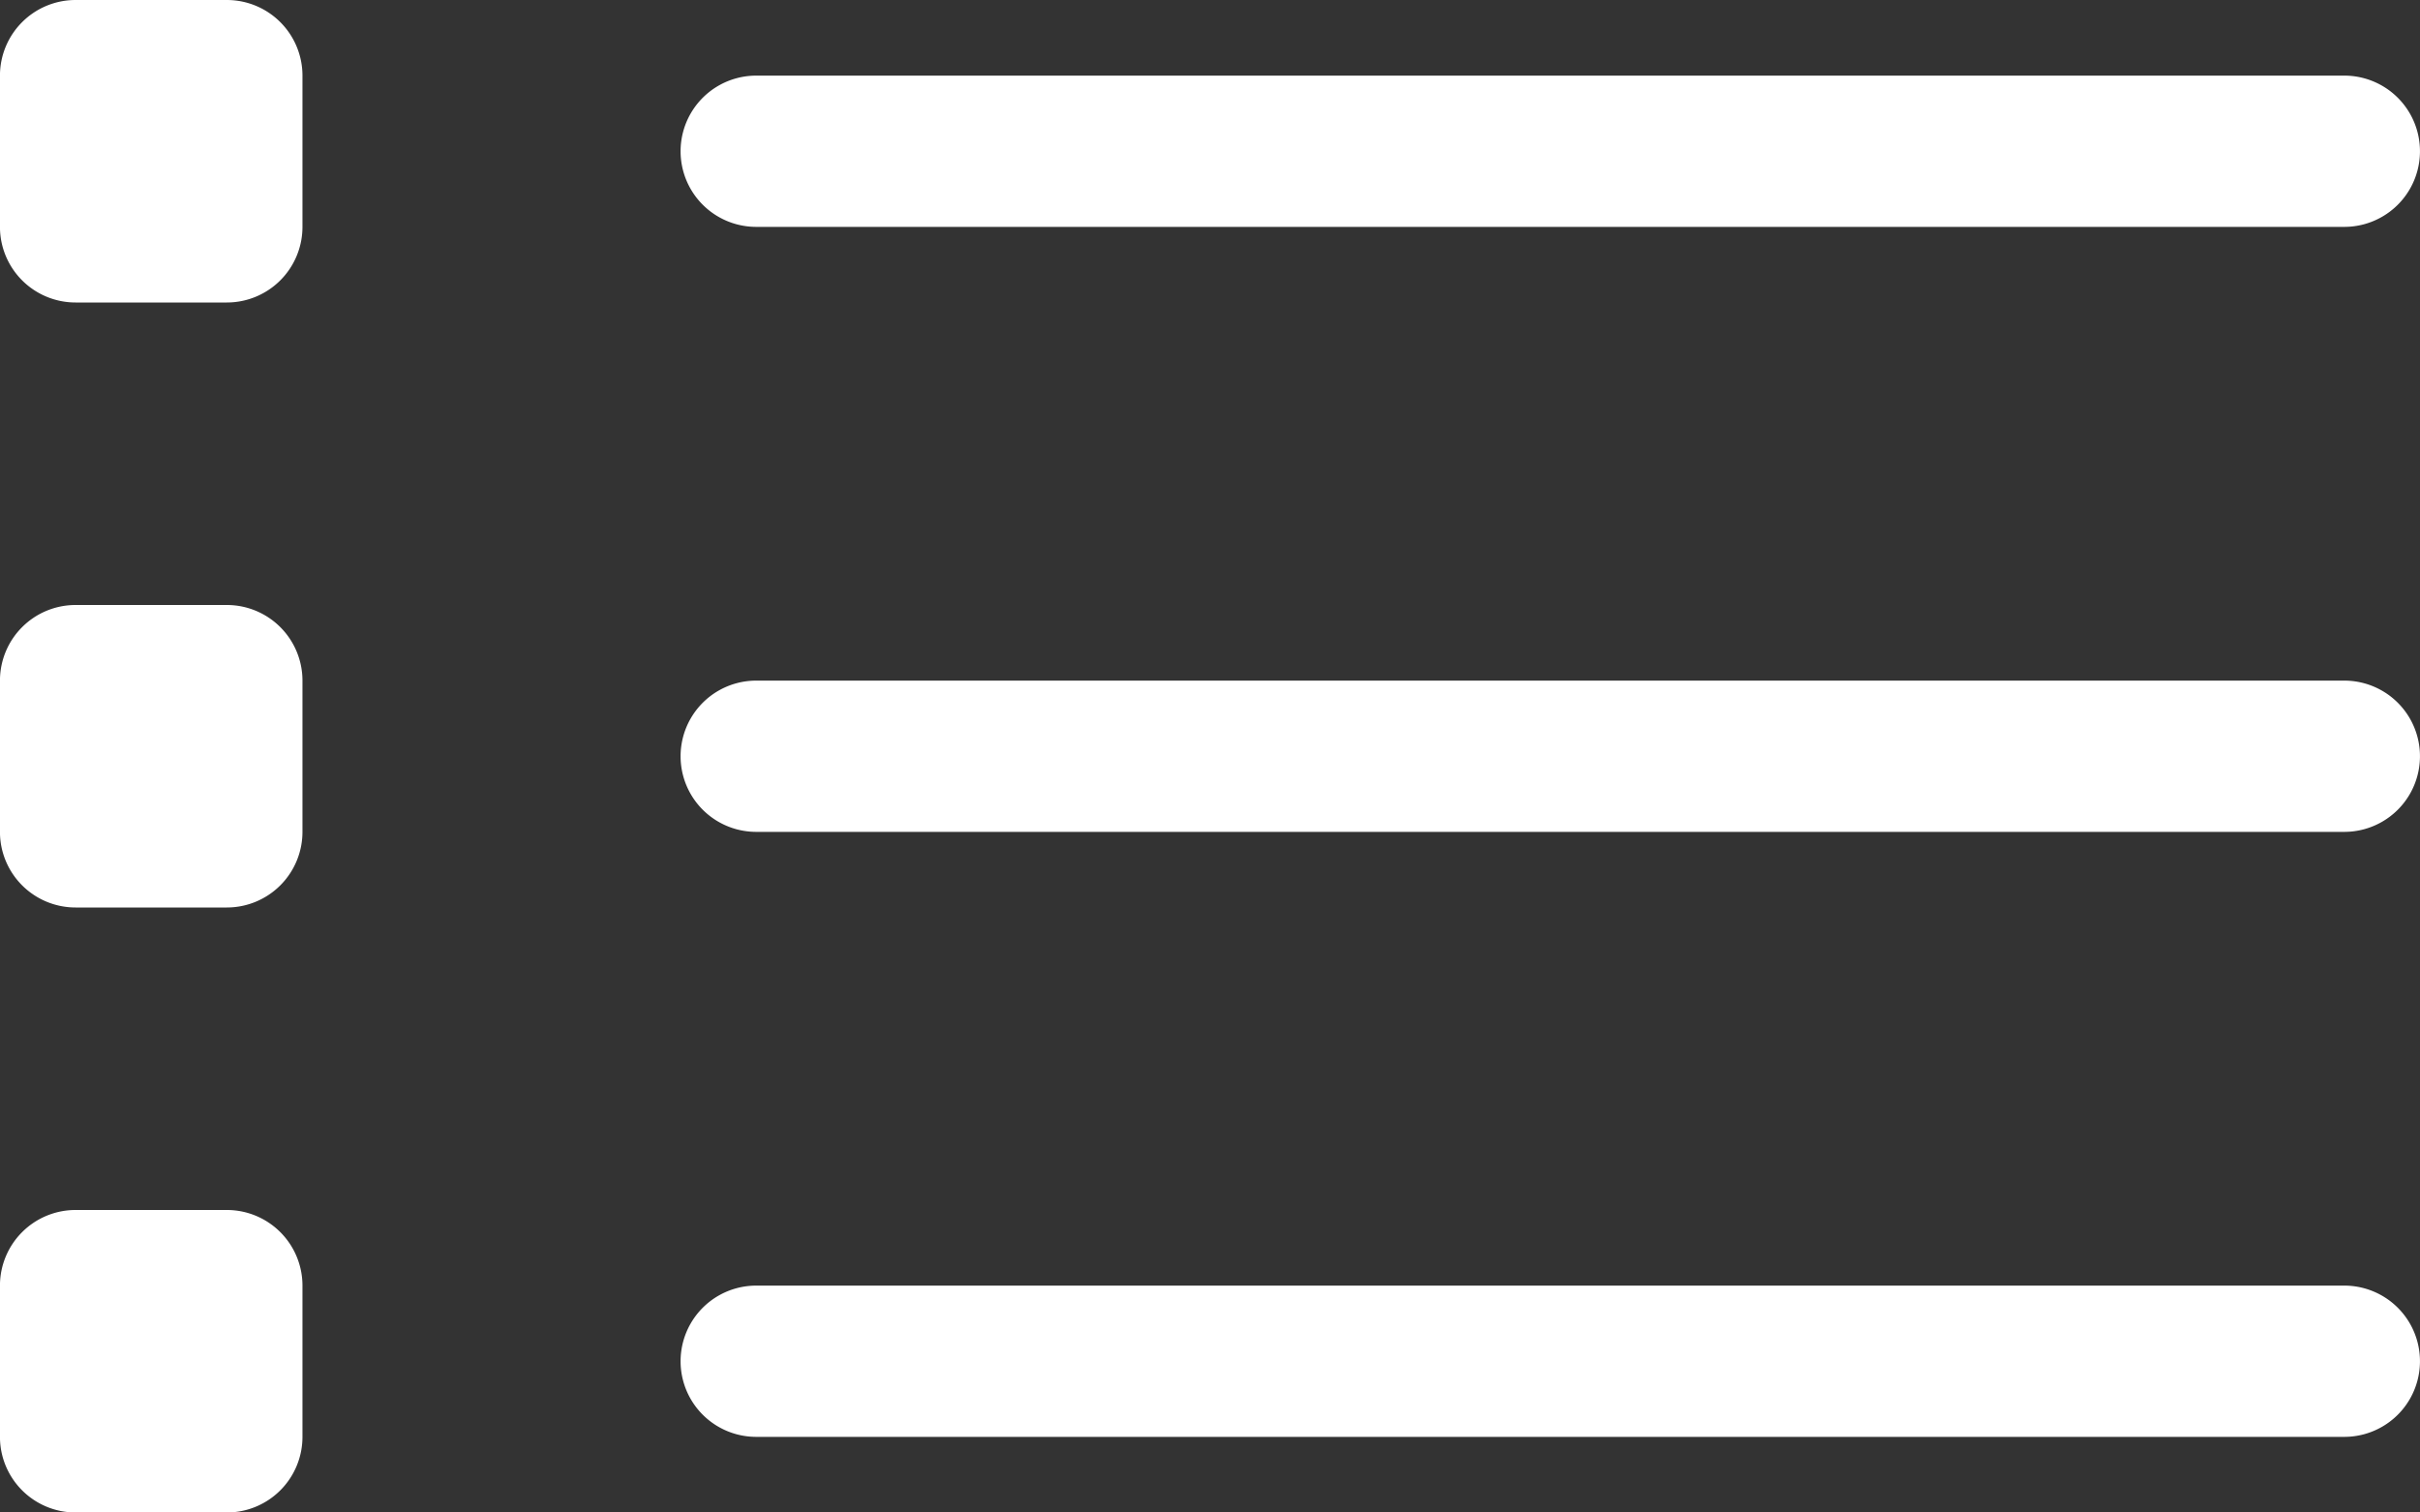 <svg xmlns="http://www.w3.org/2000/svg" xmlns:xlink="http://www.w3.org/1999/xlink" width="64" height="40"><rect width="100%" height="100%" fill="#333333" stroke="none"/><defs><path id="a" d="M5525.999 6312h4a2 2 0 0 1 2 2v4a2 2 0 0 1-2 2h-4a2 2 0 0 1-2-2v-4a2 2 0 0 1 2-2zm18 2h42a2 2 0 0 1 0 4h-42a2 2 0 1 1 0-4zm-18 14h4a2 2 0 0 1 2 2v4a2 2 0 0 1-2 2h-4a2 2 0 0 1-2-2v-4a2 2 0 0 1 2-2zm18 2h42a2 2 0 0 1 0 4h-42a2 2 0 0 1 0-4zm-18-34h4a2 2 0 0 1 2 2v4a2 2 0 0 1-2 2h-4a2 2 0 0 1-2-2v-4a2 2 0 0 1 2-2zm18 2h42a2 2 0 0 1 0 4h-42a2 2 0 1 1 0-4z"/></defs><use fill="#fff" xlink:href="#a" transform="translate(-5524 -6296)"/></svg>